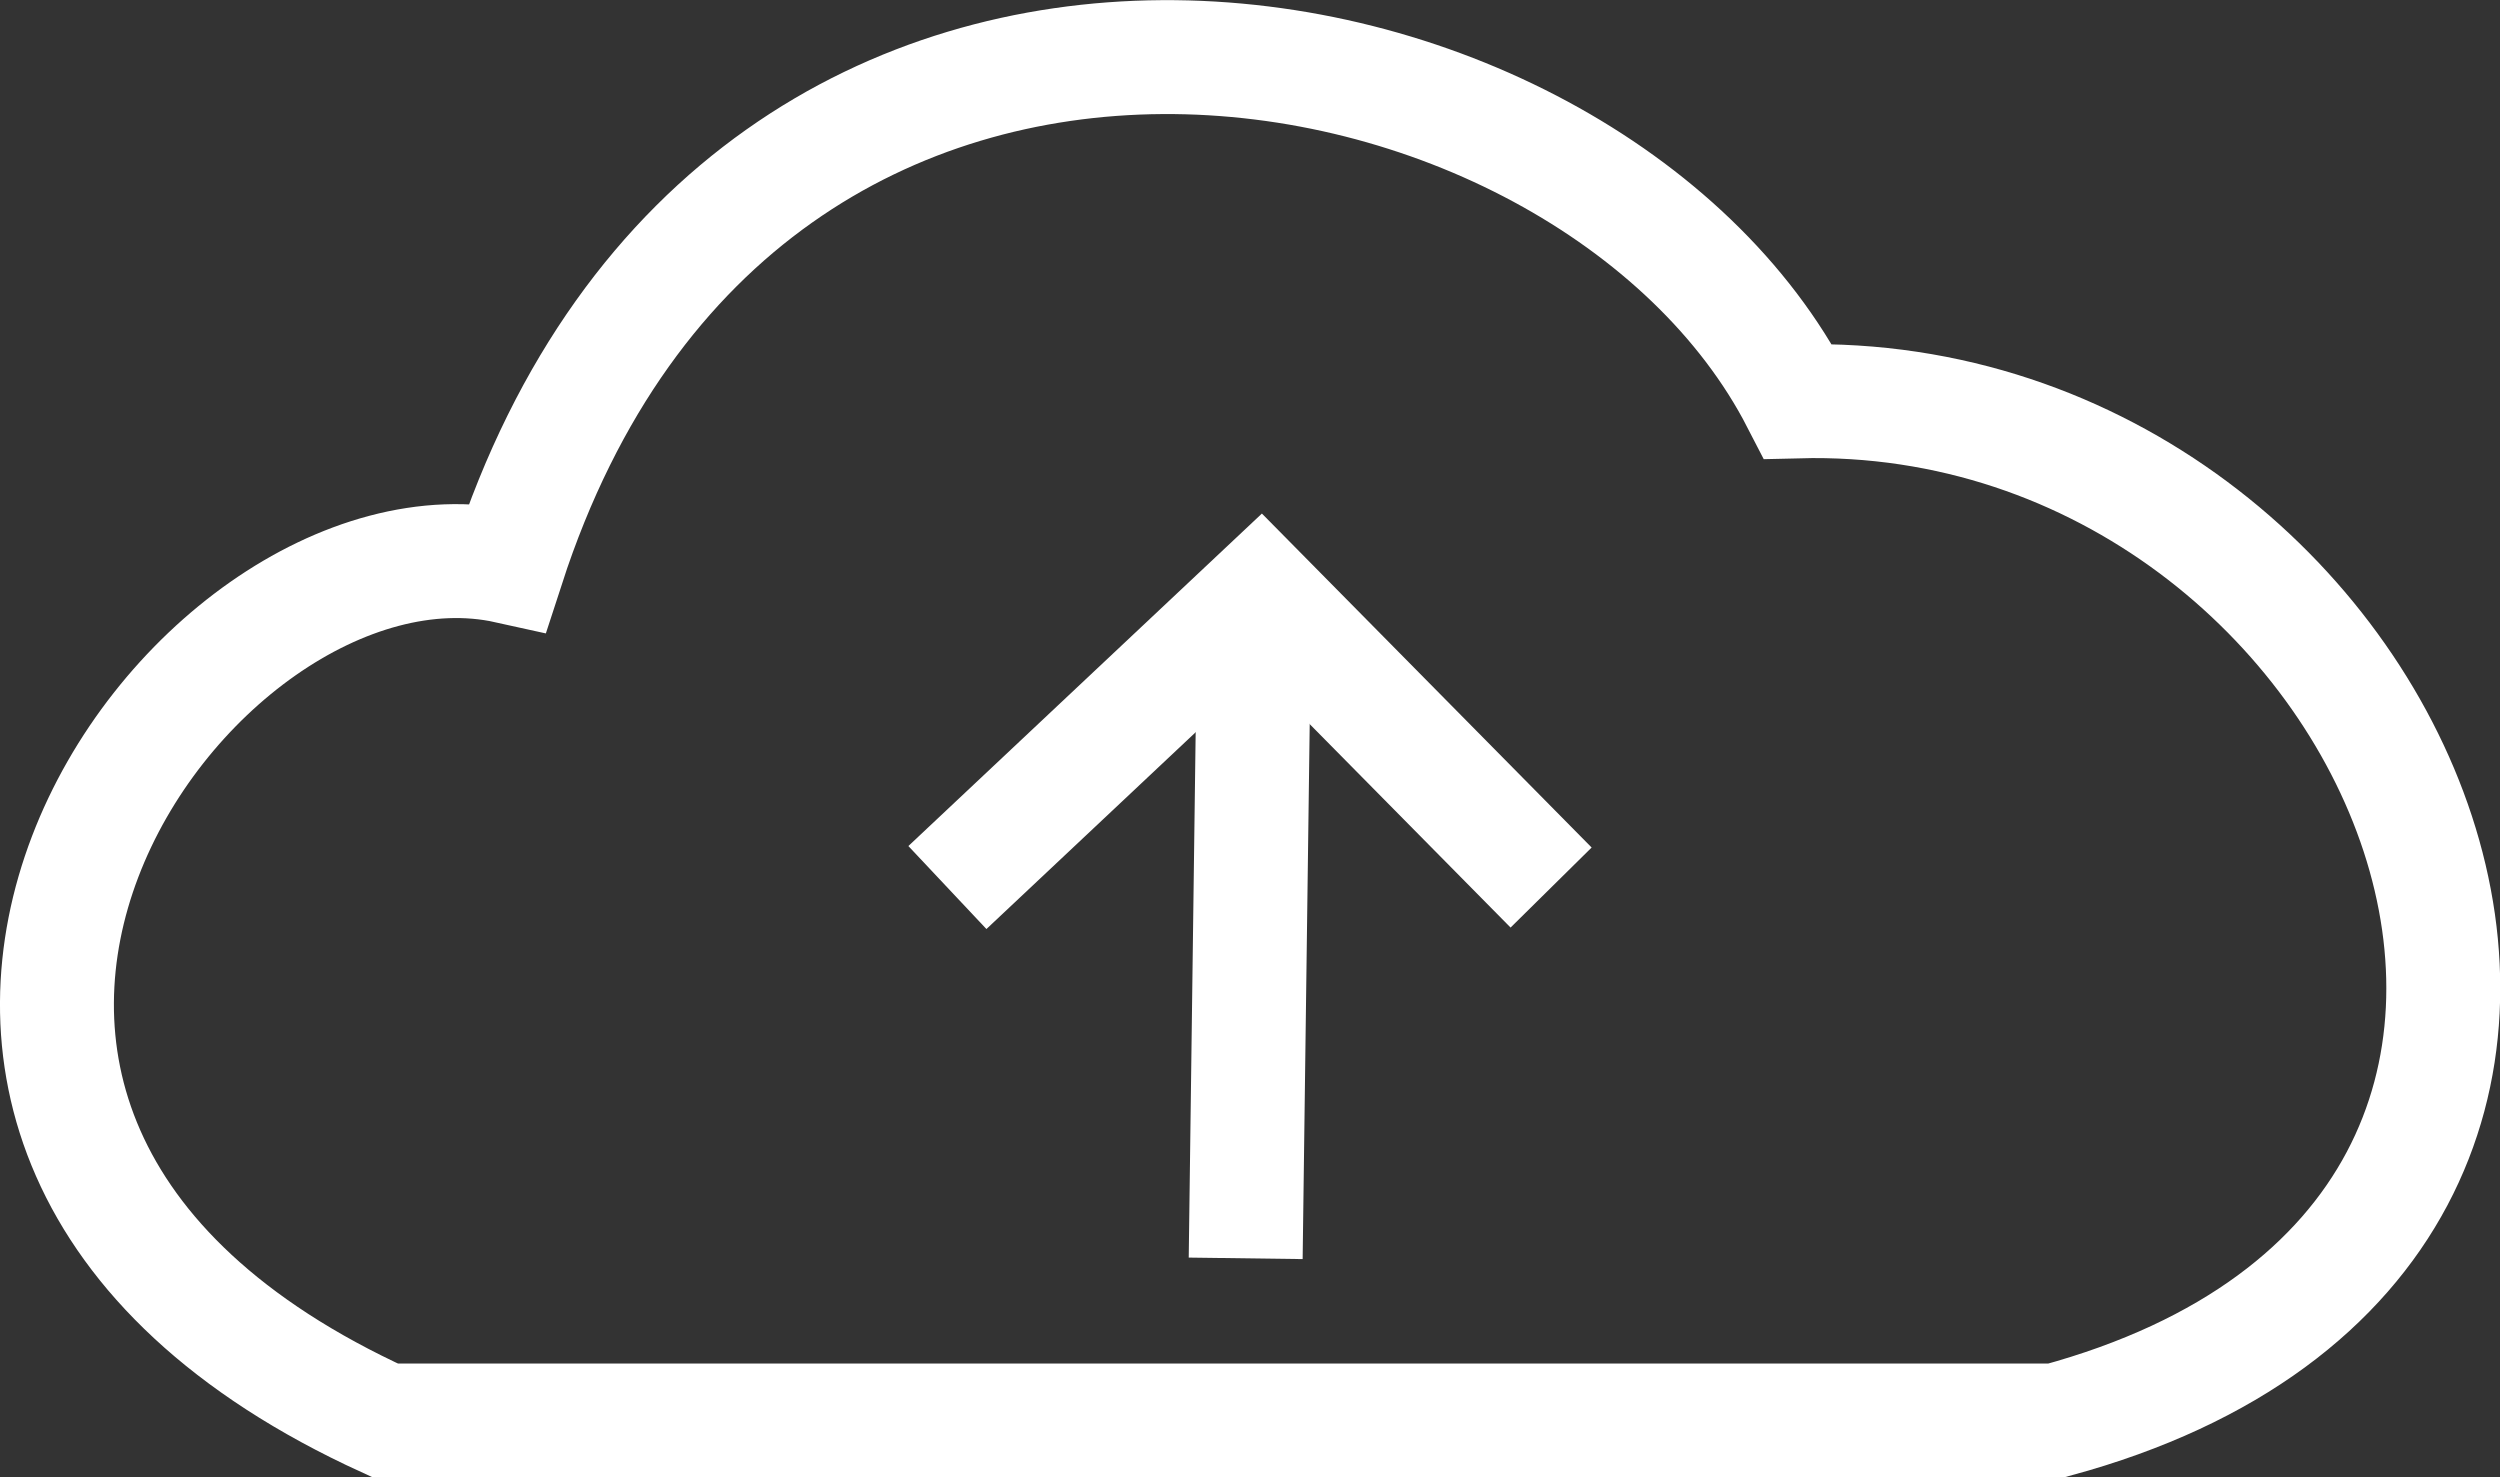 <?xml version="1.0" encoding="UTF-8" standalone="no"?>
<svg
   xmlns:dc="http://purl.org/dc/elements/1.1/"
   xmlns:cc="http://creativecommons.org/ns#"
   xmlns:rdf="http://www.w3.org/1999/02/22-rdf-syntax-ns#"
   xmlns:svg="http://www.w3.org/2000/svg"
   xmlns="http://www.w3.org/2000/svg"
   width="16.788mm"
   height="9.921mm"
   viewBox="0 0 16.788 9.921"
   version="1.1"
   id="svg3004">
  <rect x="0" y="0" width="16.788" height="9.921" fill="#333333" stroke="none"/>
  <defs
     id="defs2998" />
  <g
     id="layer1"
     transform="translate(-122.418,-212.895)">
    <path
       id="path872-8-1"
       d="m 125.006,222.434 c -4.317,-1.972 -1.334,-6.211 0.821,-5.734 1.586,-4.885 7.244,-3.869 8.665,-1.11 4.077,-0.104 6.443,5.565 1.733,6.844 h -1.246 z"
       style="fill:none;stroke:#ffffff;stroke-width:0.765;stroke-linecap:butt;stroke-linejoin:miter;stroke-miterlimit:4;stroke-dasharray:none;stroke-opacity:1" />
    <path
       id="path1203"
       d="m 128.78,218.855 2.102,-1.977 1.952,1.977"
       style="fill:none;stroke:#ffffff;stroke-width:0.765;stroke-linecap:butt;stroke-linejoin:miter;stroke-miterlimit:4;stroke-dasharray:none;stroke-opacity:1" />
    <path
       id="path1205"
       d="m 130.783,221.345 0.059,-4.467"
       style="fill:none;stroke:#ffffff;stroke-width:0.765;stroke-linecap:butt;stroke-linejoin:miter;stroke-miterlimit:4;stroke-dasharray:none;stroke-opacity:1" />
  </g>
</svg>
